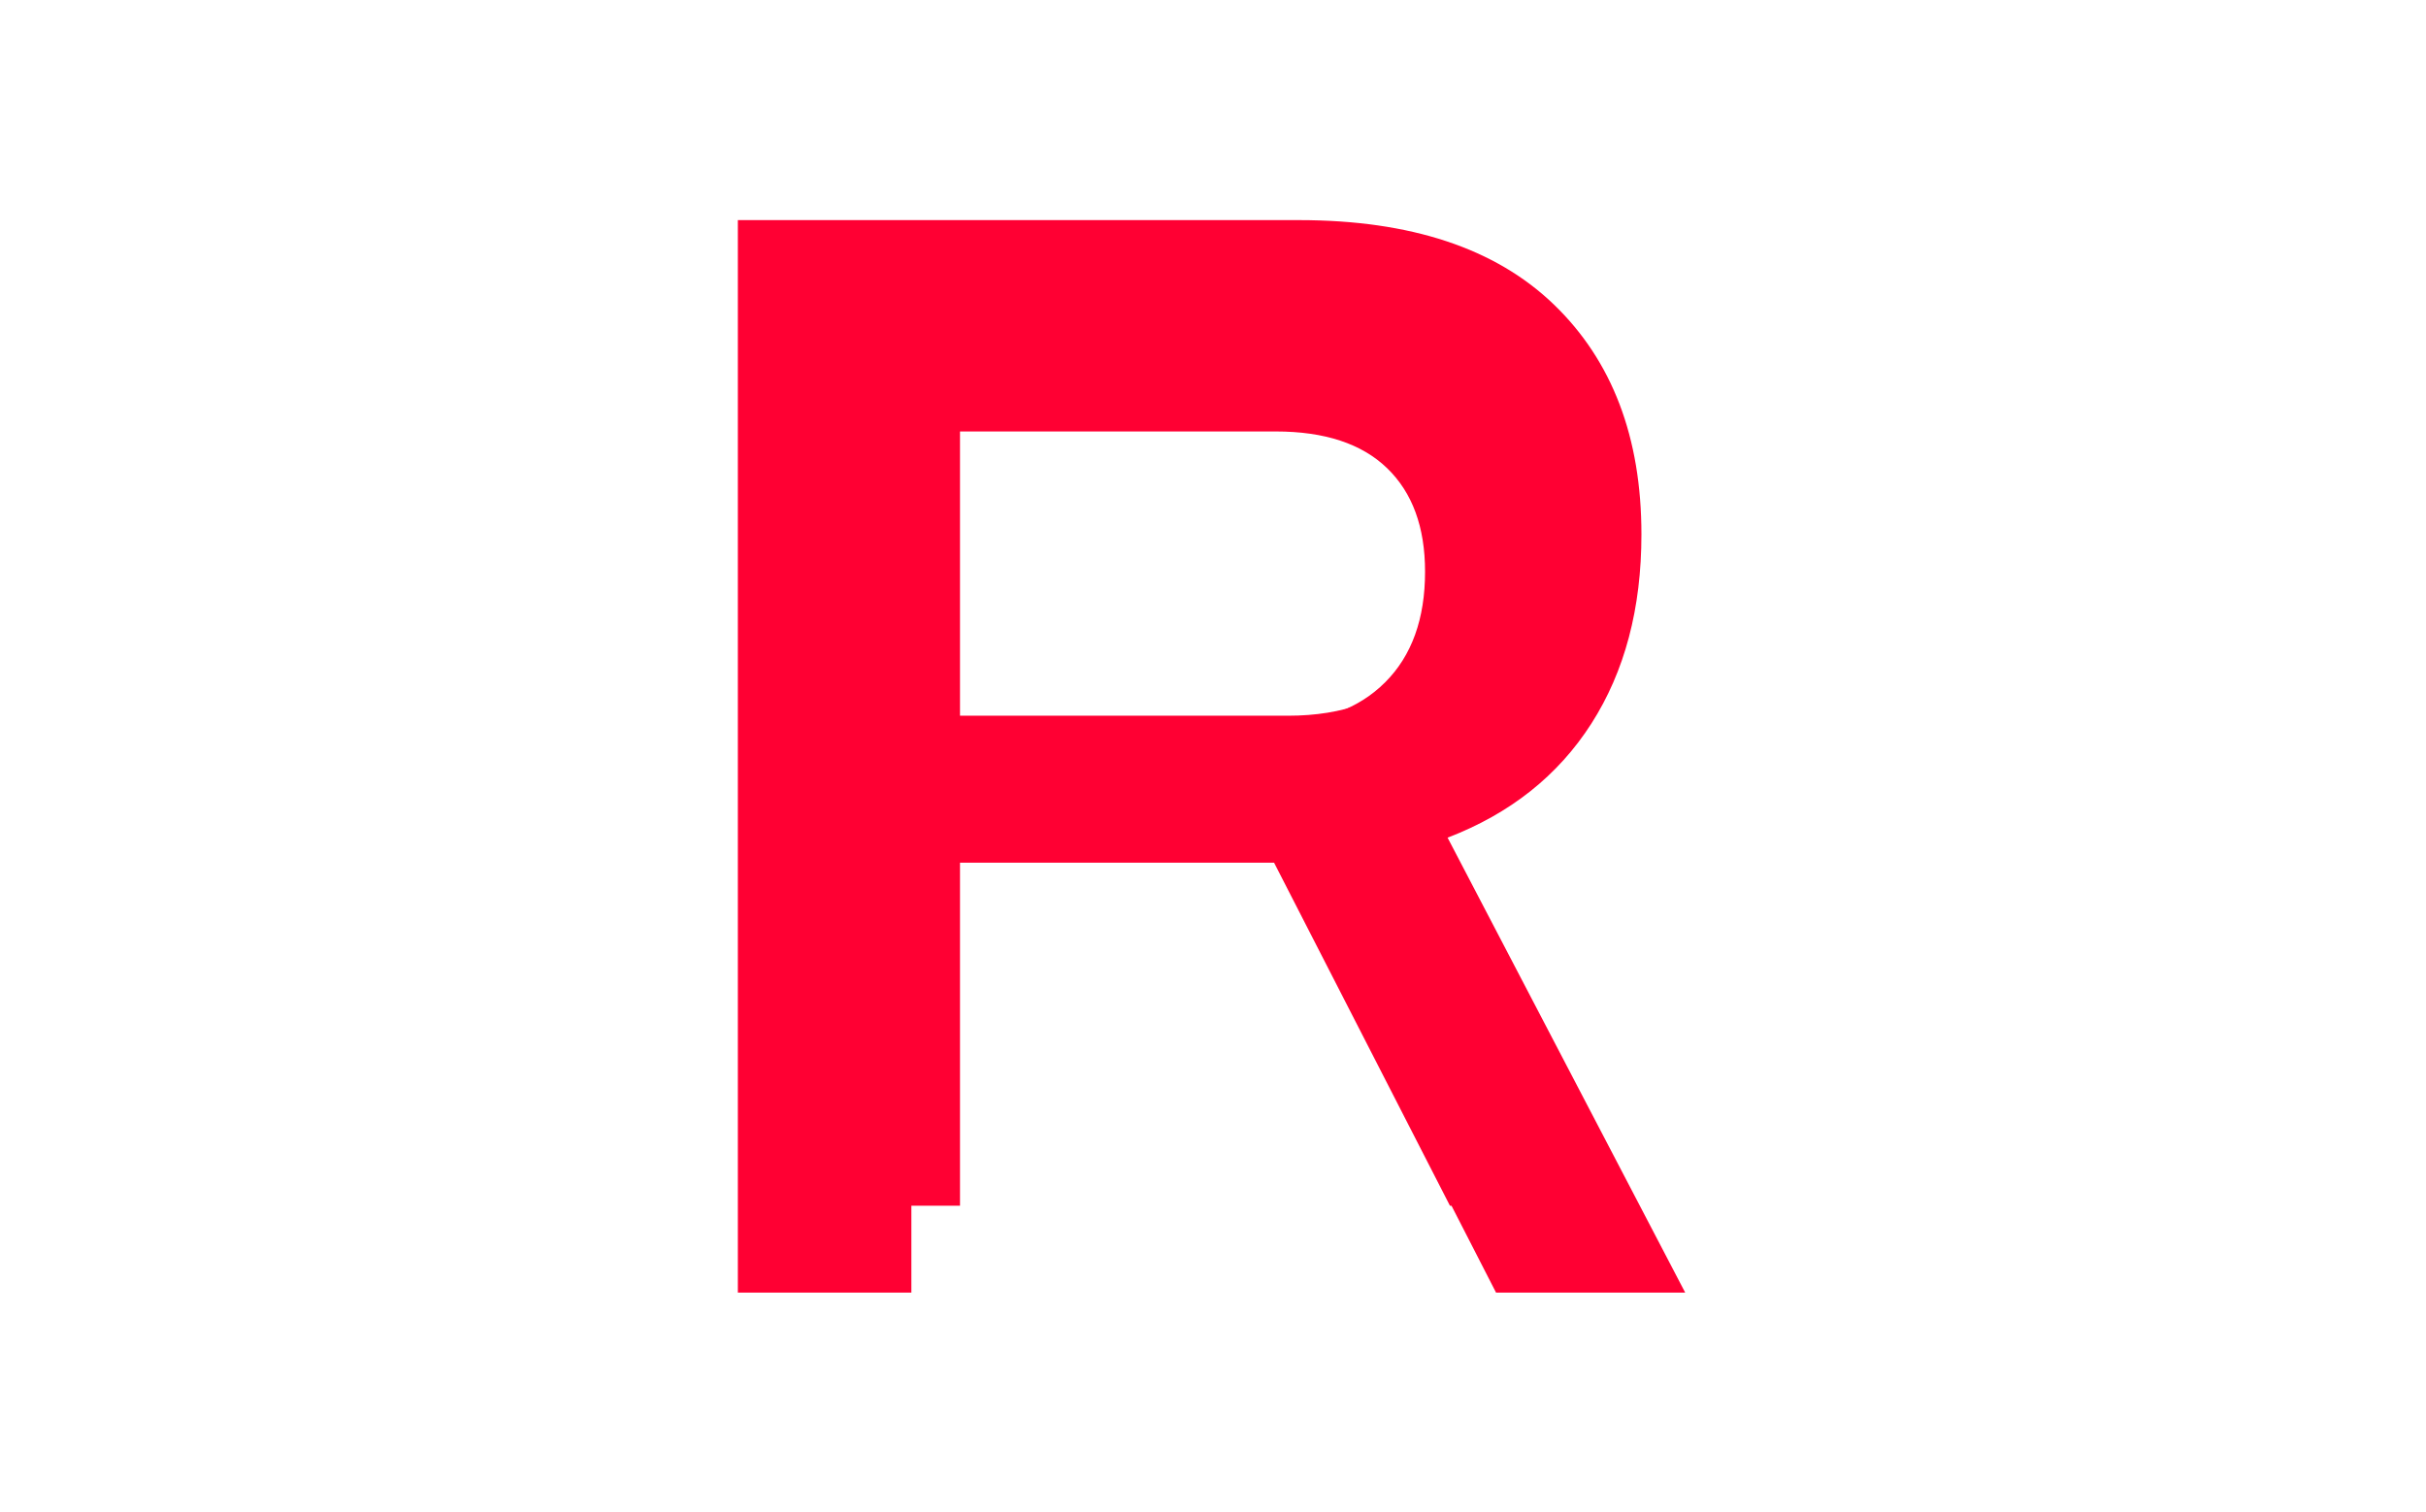 <svg xmlns="http://www.w3.org/2000/svg" version="1.1" xmlns:xlink="http://www.w3.org/1999/xlink" xmlns:svgjs="http://svgjs.dev/svgjs" width="1000" height="623" viewBox="0 0 1000 623"><g transform="matrix(1,0,0,1,-0.606,0.252)"><svg viewBox="0 0 396 247" data-background-color="#ffffff" preserveAspectRatio="xMidYMid meet" height="623" width="1000" xmlns="http://www.w3.org/2000/svg" xmlns:xlink="http://www.w3.org/1999/xlink"><g id="tight-bounds" transform="matrix(1,0,0,1,0.24,-0.1)"><svg viewBox="0 0 395.52 247.2" height="247.2" width="395.52"><g><svg></svg></g><g><svg viewBox="0 0 395.52 247.2" height="247.2" width="395.52"><g mask="url(#e7d88a9b-4823-4fab-a3b8-d3f69f5bd067)"><g><path xmlns="http://www.w3.org/2000/svg" d="M120.349 211.23v-175.26h91.718c18.224 0 32.106 4.599 41.643 13.796 9.538 9.197 14.307 21.716 14.307 37.556v0c0 12.093-2.725 22.397-8.175 30.913-5.45 8.516-13.285 14.733-23.504 18.65v0l38.833 74.345h-30.913l-36.023-70.257h-59.527v70.257zM148.708 116.957h61.571c9.027 0 16.146-2.606 21.358-7.817 5.178-5.178 7.767-12.365 7.766-21.563v0c0-8.686-2.47-15.414-7.408-20.183-4.939-4.769-12.178-7.153-21.716-7.153v0h-61.571z" fill="#ff0033" fill-rule="nonzero" stroke="none" stroke-width="1" stroke-linecap="butt" stroke-linejoin="miter" stroke-miterlimit="10" stroke-dasharray="" stroke-dashoffset="0" font-family="none" font-weight="none" font-size="none" text-anchor="none" style="mix-blend-mode: normal" data-fill-palette-color="tertiary"></path></g></g><g transform="matrix(1,0,0,1,120.046,37.08)"><svg viewBox="0 0 155.428 173.04" height="173.04" width="155.428"><g><svg viewBox="0 0 155.428 173.04" height="173.04" width="155.428"><g><svg viewBox="0 0 155.428 173.04" height="173.04" width="155.428"><g><svg viewBox="0 0 155.428 173.04" height="173.04" width="155.428"><g id="textblocktransform"><svg viewBox="0 0 155.428 173.04" height="173.04" width="155.428" id="textblock"><g><svg viewBox="0 0 155.428 173.04" height="173.04" width="155.428"><g transform="matrix(1,0,0,1,0,0)"><svg width="155.428" viewBox="0.75 -37.3 36.3 40.3" height="173.04" data-palette-color="#ff0033"><path d="M3.75 0L3.75-34.3 21.7-34.3Q27.05-34.3 29.85-31.6 32.65-28.9 32.65-24.25L32.65-24.25Q32.65-20.7 31.05-18.2 29.45-15.7 26.45-14.55L26.45-14.55 34.05 0 28 0 20.95-13.75 9.3-13.75 9.3 0 3.75 0ZM9.3-18.45L21.35-18.45Q24-18.45 25.53-19.98 27.05-21.5 27.05-24.2L27.05-24.2Q27.05-26.75 25.6-28.15 24.15-29.55 21.35-29.55L21.35-29.55 9.3-29.55 9.3-18.45Z" opacity="1" transform="matrix(1,0,0,1,0,0)" fill="#ff0033" class="undefined-text-0" data-fill-palette-color="primary" id="text-0"></path></svg></g></svg></g></svg></g></svg></g></svg></g></svg></g></svg></g></svg></g><defs><mask id="e7d88a9b-4823-4fab-a3b8-d3f69f5bd067"><rect width="395.52" height="247.2" fill="white"></rect><g transform="matrix(1,0,0,1,120.046,37.08)" id="clone"><svg viewBox="0 0 155.428 173.04" height="173.04" width="155.428"><g><svg viewBox="0 0 155.428 173.04" height="173.04" width="155.428"><g><svg viewBox="0 0 155.428 173.04" height="173.04" width="155.428"><g><svg viewBox="0 0 155.428 173.04" height="173.04" width="155.428"><g id="SvgjsG1050"><svg viewBox="0 0 155.428 173.04" height="173.04" width="155.428" id="SvgjsSvg1049"><g><svg viewBox="0 0 155.428 173.04" height="173.04" width="155.428"><g transform="matrix(1,0,0,1,0,0)"><svg width="155.428" viewBox="0.75 -37.3 36.3 40.3" height="173.04" data-palette-color="#ff0033"><path d="M3.75 0L3.75-34.3 21.7-34.3Q27.05-34.3 29.85-31.6 32.65-28.9 32.65-24.25L32.65-24.25Q32.65-20.7 31.05-18.2 29.45-15.7 26.45-14.55L26.45-14.55 34.05 0 28 0 20.95-13.75 9.3-13.75 9.3 0 3.75 0ZM9.3-18.45L21.35-18.45Q24-18.45 25.53-19.98 27.05-21.5 27.05-24.2L27.05-24.2Q27.05-26.75 25.6-28.15 24.15-29.55 21.35-29.55L21.35-29.55 9.3-29.55 9.3-18.45Z" opacity="1" transform="matrix(1,0,0,1,0,0)" fill="#ff0033" class="undefined-text-0" data-fill-palette-color="primary" id="SvgjsPath1048" stroke-width="5" stroke="black" stroke-linejoin="round"></path></svg></g></svg></g></svg></g></svg></g></svg></g></svg></g></svg></g></mask></defs></svg><rect width="395.52" height="247.2" fill="none" stroke="none" visibility="hidden"></rect></g></svg></g></svg>